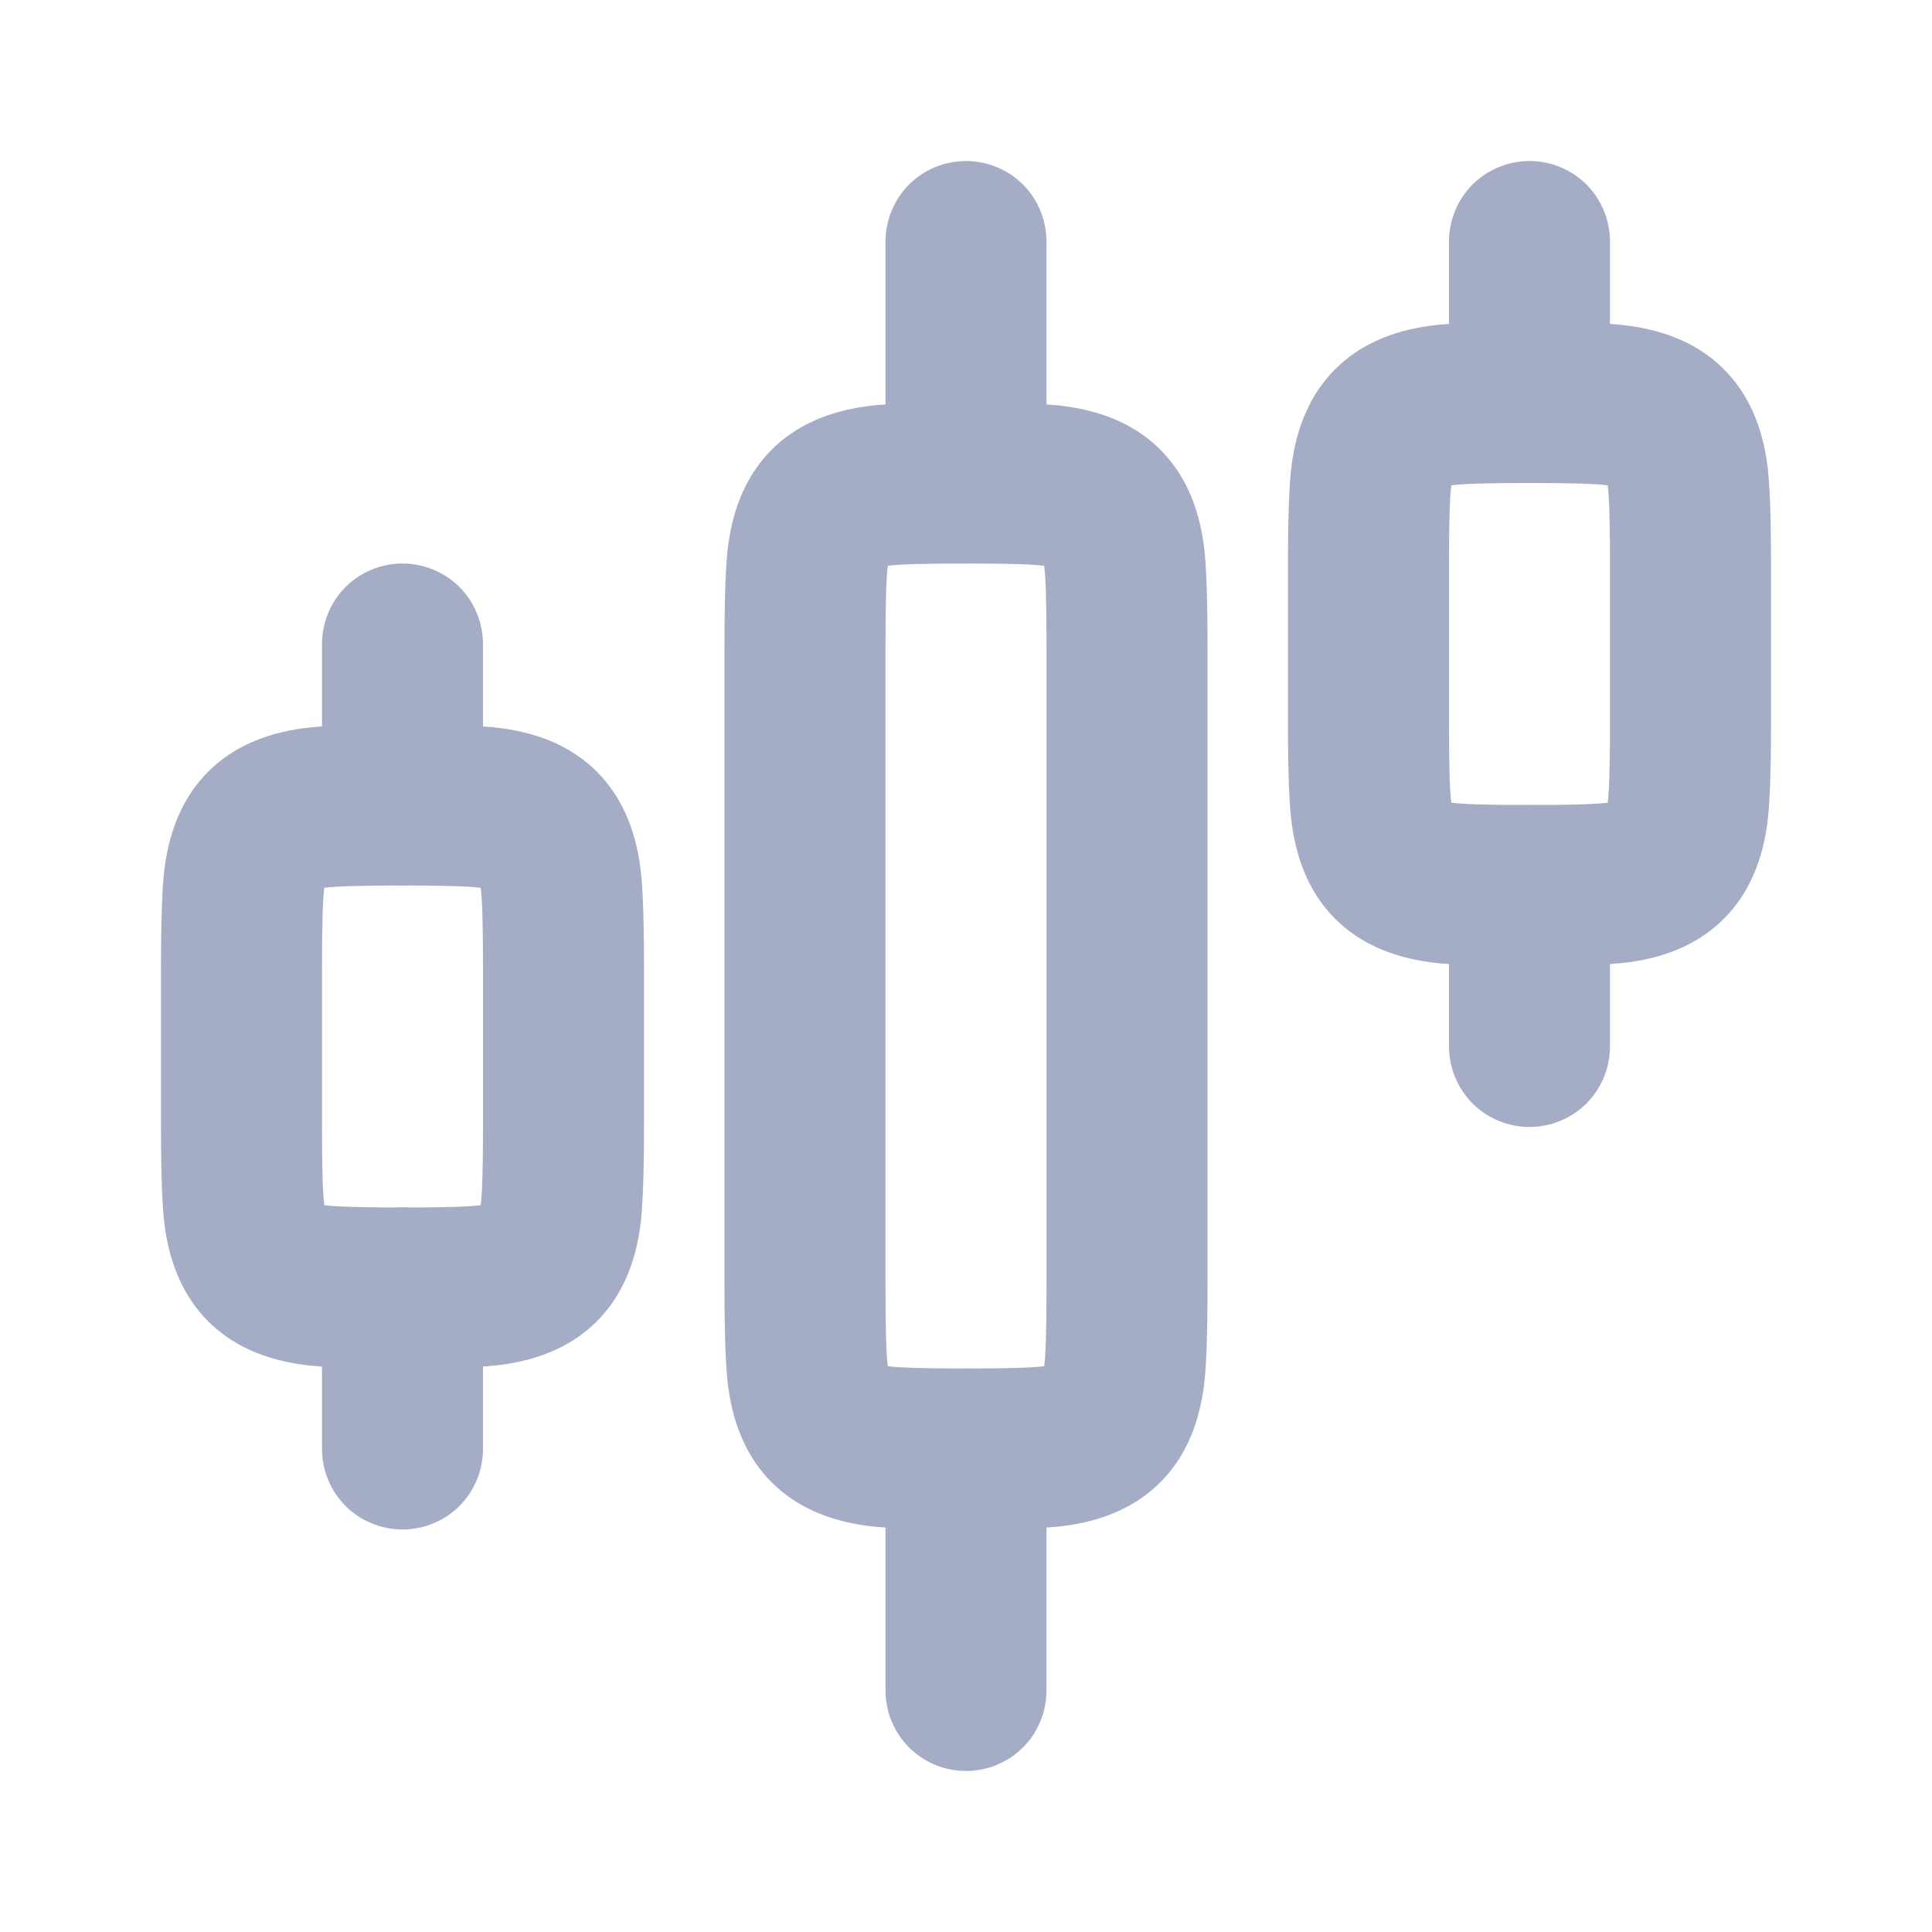 <svg xmlns="http://www.w3.org/2000/svg" xmlns:xlink="http://www.w3.org/1999/xlink" fill="none" version="1.1" width="12" height="12" viewBox="0 0 12 12"><defs><clipPath id="master_svg0_4743_65235"><rect x="0" y="0" width="12" height="12" rx="0"/></clipPath></defs><g clip-path="url(#master_svg0_4743_65235)"><g><path d="M6.615,9.477Q6.987,9.427,7.207,9.207Q7.427,8.987,7.477,8.615Q7.5,8.446,7.5,8L7.5,4Q7.5,3.554,7.477,3.385Q7.427,3.013,7.207,2.793Q6.987,2.573,6.615,2.523Q6.446,2.5,6,2.5Q5.554,2.5,5.385,2.523Q5.013,2.573,4.793,2.793Q4.573,3.013,4.523,3.385Q4.5,3.554,4.5,4L4.5,8Q4.5,8.446,4.523,8.615Q4.573,8.987,4.793,9.207Q5.013,9.427,5.385,9.477Q5.554,9.5,6,9.5Q6.446,9.5,6.615,9.477ZM6.486,8.486L6.486,8.482Q6.5,8.379,6.5,8L6.5,4Q6.5,3.621,6.486,3.518L6.486,3.514L6.482,3.514Q6.379,3.5,6,3.5Q5.621,3.5,5.518,3.514L5.514,3.514L5.514,3.518Q5.5,3.621,5.5,4L5.5,8Q5.5,8.379,5.514,8.482L5.514,8.486L5.518,8.486Q5.621,8.5,6,8.5Q6.379,8.5,6.482,8.486L6.486,8.486Z" fill-rule="evenodd" fill="#A5ADC6" fill-opacity="1" style="mix-blend-mode:passthrough"/></g><g><path d="M10.115,5.977Q10.487,5.927,10.707,5.707Q10.927,5.487,10.977,5.115Q11,4.946,11,4.5L11,3.5Q11,3.054,10.977,2.885Q10.927,2.513,10.707,2.293Q10.487,2.073,10.115,2.023Q9.946,2,9.5,2Q9.054,2,8.885,2.023Q8.513,2.073,8.293,2.293Q8.073,2.513,8.023,2.885Q8,3.054,8,3.5L8,4.5Q8,4.946,8.023,5.115Q8.073,5.487,8.293,5.707Q8.513,5.927,8.885,5.977Q9.054,6,9.5,6Q9.946,6,10.115,5.977ZM9.986,4.986L9.986,4.982Q10,4.879,10,4.5L10,3.5Q10,3.121,9.986,3.018L9.986,3.014L9.982,3.014Q9.879,3,9.5,3Q9.121,3,9.018,3.014L9.014,3.014L9.014,3.018Q9,3.121,9,3.5L9,4.5Q9,4.879,9.014,4.982L9.014,4.986L9.018,4.986Q9.121,5,9.5,5Q9.879,5,9.982,4.986L9.986,4.986Z" fill-rule="evenodd" fill="#A5ADC6" fill-opacity="1" style="mix-blend-mode:passthrough"/></g><g><path d="M3.115,8.477Q3.487,8.427,3.707,8.207L3.707,8.207Q3.927,7.987,3.977,7.615Q4,7.446,4,7L4,6Q4,5.554,3.977,5.385Q3.927,5.013,3.707,4.793Q3.487,4.573,3.115,4.523Q2.946,4.5,2.5,4.5Q2.054,4.5,1.885,4.523Q1.513,4.573,1.293,4.793Q1.073,5.013,1.023,5.385Q1,5.554,1,6L1,7Q1,7.446,1.023,7.615Q1.073,7.987,1.293,8.207Q1.513,8.427,1.885,8.477Q2.054,8.5,2.5,8.5Q2.946,8.5,3.115,8.477ZM2.986,7.486L2.986,7.482Q3,7.379,3,7L3,6Q3,5.621,2.986,5.518L2.986,5.514L2.982,5.514Q2.879,5.5,2.5,5.5Q2.121,5.5,2.018,5.514L2.014,5.514L2.014,5.518Q2,5.621,2,6L2,7Q2,7.379,2.014,7.482L2.014,7.486L2.018,7.486Q2.121,7.5,2.5,7.5Q2.879,7.5,2.982,7.486L2.986,7.486Z" fill-rule="evenodd" fill="#A5ADC6" fill-opacity="1" style="mix-blend-mode:passthrough"/></g><g><path d="M5.5,9Q5.5,8.951,5.51,8.902Q5.519,8.854,5.538,8.809Q5.557,8.763,5.584,8.722Q5.612,8.681,5.646,8.646Q5.681,8.612,5.722,8.584Q5.763,8.557,5.809,8.538Q5.854,8.519,5.902,8.51Q5.951,8.5,6,8.5Q6.049,8.5,6.098,8.51Q6.146,8.519,6.191,8.538Q6.237,8.557,6.278,8.584Q6.319,8.612,6.354,8.646Q6.388,8.681,6.416,8.722Q6.443,8.763,6.462,8.809Q6.481,8.854,6.49,8.902Q6.5,8.951,6.5,9L6.5,10.5Q6.5,10.549,6.49,10.598Q6.481,10.646,6.462,10.691Q6.443,10.737,6.416,10.778Q6.388,10.819,6.354,10.854Q6.319,10.888,6.278,10.916Q6.237,10.943,6.191,10.962Q6.146,10.981,6.098,10.99Q6.049,11,6,11Q5.951,11,5.902,10.99Q5.854,10.981,5.809,10.962Q5.763,10.943,5.722,10.916Q5.681,10.888,5.646,10.854Q5.612,10.819,5.584,10.778Q5.557,10.737,5.538,10.691Q5.519,10.646,5.51,10.598Q5.5,10.549,5.5,10.5L5.5,9Z" fill-rule="evenodd" fill="#A5ADC6" fill-opacity="1" style="mix-blend-mode:passthrough"/></g><g><path d="M9,5.5Q9,5.451,9.01,5.402Q9.019,5.354,9.038,5.309Q9.057,5.263,9.084,5.222Q9.112,5.181,9.146,5.146Q9.181,5.112,9.222,5.084Q9.263,5.057,9.309,5.038Q9.354,5.019,9.402,5.01Q9.451,5,9.5,5Q9.549,5,9.598,5.01Q9.646,5.019,9.691,5.038Q9.737,5.057,9.778,5.084Q9.819,5.112,9.854,5.146Q9.888,5.181,9.916,5.222Q9.943,5.263,9.962,5.309Q9.981,5.354,9.99,5.402Q10,5.451,10,5.5L10,6.5Q10,6.549,9.99,6.598Q9.981,6.646,9.962,6.691Q9.943,6.737,9.916,6.778Q9.888,6.819,9.854,6.854Q9.819,6.888,9.778,6.916Q9.737,6.943,9.691,6.962Q9.646,6.981,9.598,6.99Q9.549,7,9.5,7Q9.451,7,9.402,6.99Q9.354,6.981,9.309,6.962Q9.263,6.943,9.222,6.916Q9.181,6.888,9.146,6.854Q9.112,6.819,9.084,6.778Q9.057,6.737,9.038,6.691Q9.019,6.646,9.01,6.598Q9,6.549,9,6.5L9,5.5Z" fill-rule="evenodd" fill="#A5ADC6" fill-opacity="1" style="mix-blend-mode:passthrough"/></g><g><path d="M5.5,1.5Q5.5,1.451,5.51,1.402Q5.519,1.354,5.538,1.309Q5.557,1.263,5.584,1.222Q5.612,1.181,5.646,1.146Q5.681,1.112,5.722,1.084Q5.763,1.057,5.809,1.038Q5.854,1.019,5.902,1.01Q5.951,1,6,1Q6.049,1,6.098,1.01Q6.146,1.019,6.191,1.038Q6.237,1.057,6.278,1.084Q6.319,1.112,6.354,1.146Q6.388,1.181,6.416,1.222Q6.443,1.263,6.462,1.309Q6.481,1.354,6.49,1.402Q6.5,1.451,6.5,1.5L6.5,3Q6.5,3.049,6.49,3.098Q6.481,3.146,6.462,3.191Q6.443,3.237,6.416,3.278Q6.388,3.319,6.354,3.354Q6.319,3.388,6.278,3.416Q6.237,3.443,6.191,3.462Q6.146,3.481,6.098,3.49Q6.049,3.5,6,3.5Q5.951,3.5,5.902,3.49Q5.854,3.481,5.809,3.462Q5.763,3.443,5.722,3.416Q5.681,3.388,5.646,3.354Q5.612,3.319,5.584,3.278Q5.557,3.237,5.538,3.191Q5.519,3.146,5.51,3.098Q5.5,3.049,5.5,3L5.5,1.5Z" fill-rule="evenodd" fill="#A5ADC6" fill-opacity="1" style="mix-blend-mode:passthrough"/></g><g><path d="M9,1.5Q9,1.451,9.01,1.402Q9.019,1.354,9.038,1.309Q9.057,1.263,9.084,1.222Q9.112,1.181,9.146,1.146Q9.181,1.112,9.222,1.084Q9.263,1.057,9.309,1.038Q9.354,1.019,9.402,1.01Q9.451,1,9.5,1Q9.549,1,9.598,1.01Q9.646,1.019,9.691,1.038Q9.737,1.057,9.778,1.084Q9.819,1.112,9.854,1.146Q9.888,1.181,9.916,1.222Q9.943,1.263,9.962,1.309Q9.981,1.354,9.99,1.402Q10,1.451,10,1.5L10,2.5Q10,2.549,9.99,2.598Q9.981,2.646,9.962,2.691Q9.943,2.737,9.916,2.778Q9.888,2.819,9.854,2.854Q9.819,2.888,9.778,2.916Q9.737,2.943,9.691,2.962Q9.646,2.981,9.598,2.99Q9.549,3,9.5,3Q9.451,3,9.402,2.99Q9.354,2.981,9.309,2.962Q9.263,2.943,9.222,2.916Q9.181,2.888,9.146,2.854Q9.112,2.819,9.084,2.778Q9.057,2.737,9.038,2.691Q9.019,2.646,9.01,2.598Q9,2.549,9,2.5L9,1.5Z" fill-rule="evenodd" fill="#A5ADC6" fill-opacity="1" style="mix-blend-mode:passthrough"/></g><g><path d="M2,8Q2,7.951,2.01,7.902Q2.019,7.854,2.038,7.809Q2.057,7.763,2.084,7.722Q2.112,7.681,2.146,7.646Q2.181,7.612,2.222,7.584Q2.263,7.557,2.309,7.538Q2.354,7.519,2.402,7.51Q2.451,7.5,2.5,7.5Q2.549,7.5,2.598,7.51Q2.646,7.519,2.691,7.538Q2.737,7.557,2.778,7.584Q2.819,7.612,2.854,7.646Q2.888,7.681,2.916,7.722Q2.943,7.763,2.962,7.809Q2.981,7.854,2.99,7.902Q3,7.951,3,8L3,9Q3,9.049,2.99,9.098Q2.981,9.146,2.962,9.191Q2.943,9.237,2.916,9.278Q2.888,9.319,2.854,9.354Q2.819,9.388,2.778,9.416Q2.737,9.443,2.691,9.462Q2.646,9.481,2.598,9.49Q2.549,9.5,2.5,9.5Q2.451,9.5,2.402,9.49Q2.354,9.481,2.309,9.462Q2.263,9.443,2.222,9.416Q2.181,9.388,2.146,9.354Q2.112,9.319,2.084,9.278Q2.057,9.237,2.038,9.191Q2.019,9.146,2.01,9.098Q2,9.049,2,9L2,8Z" fill-rule="evenodd" fill="#A5ADC6" fill-opacity="1" style="mix-blend-mode:passthrough"/></g><g><path d="M2,4Q2,3.951,2.01,3.902Q2.019,3.854,2.038,3.809Q2.057,3.763,2.084,3.722Q2.112,3.681,2.146,3.646Q2.181,3.612,2.222,3.584Q2.263,3.557,2.309,3.538Q2.354,3.519,2.402,3.51Q2.451,3.5,2.5,3.5Q2.549,3.5,2.598,3.51Q2.646,3.519,2.691,3.538Q2.737,3.557,2.778,3.584Q2.819,3.612,2.854,3.646Q2.888,3.681,2.916,3.722Q2.943,3.763,2.962,3.809Q2.981,3.854,2.99,3.902Q3,3.951,3,4L3,5Q3,5.049,2.99,5.098Q2.981,5.146,2.962,5.191Q2.943,5.237,2.916,5.278Q2.888,5.319,2.854,5.354Q2.819,5.388,2.778,5.416Q2.737,5.443,2.691,5.462Q2.646,5.481,2.598,5.49Q2.549,5.5,2.5,5.5Q2.451,5.5,2.402,5.49Q2.354,5.481,2.309,5.462Q2.263,5.443,2.222,5.416Q2.181,5.388,2.146,5.354Q2.112,5.319,2.084,5.278Q2.057,5.237,2.038,5.191Q2.019,5.146,2.01,5.098Q2,5.049,2,5L2,4Z" fill-rule="evenodd" fill="#A5ADC6" fill-opacity="1" style="mix-blend-mode:passthrough"/></g></g></svg>